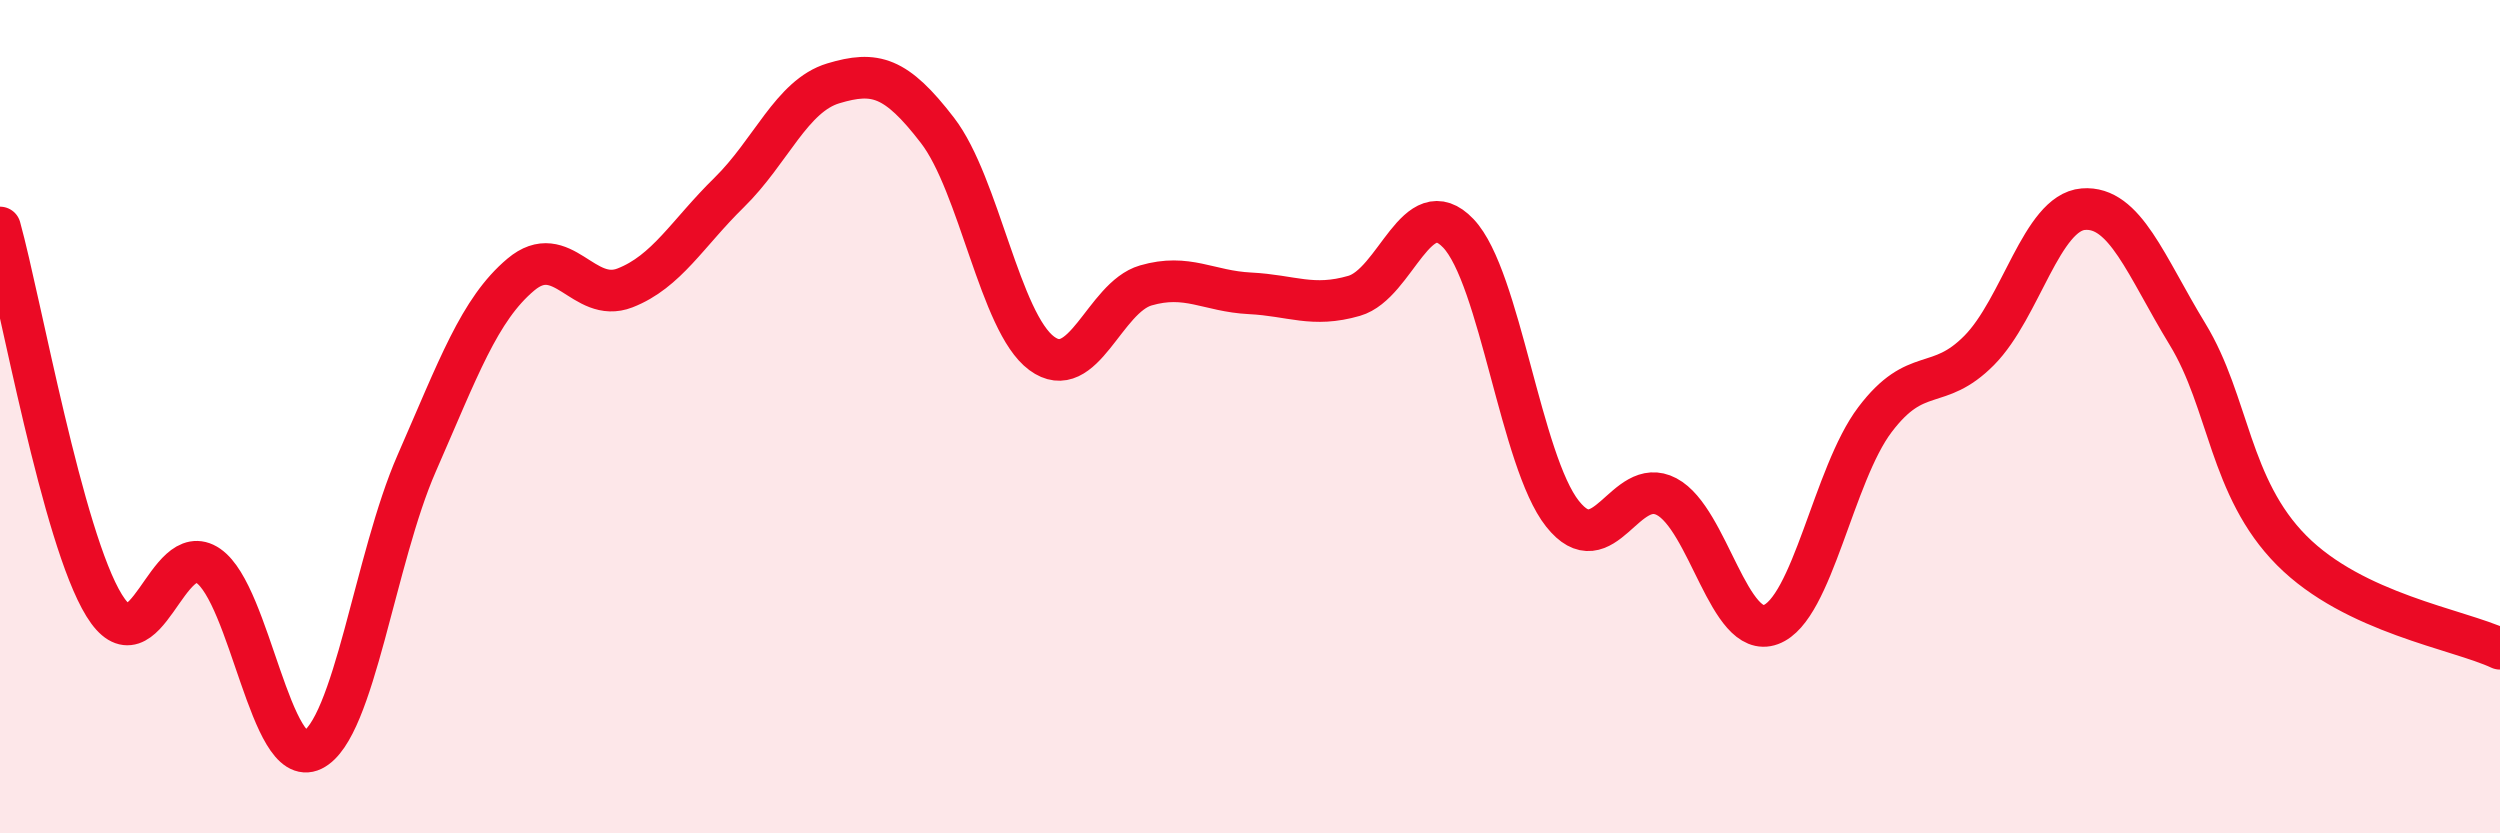 
    <svg width="60" height="20" viewBox="0 0 60 20" xmlns="http://www.w3.org/2000/svg">
      <path
        d="M 0,5.46 C 0.5,7.27 1.5,12.91 2.5,14.53 C 3.5,16.15 4,12.89 5,13.58 C 6,14.27 6.5,18.49 7.5,18 C 8.5,17.51 9,13.4 10,11.12 C 11,8.84 11.5,7.43 12.5,6.59 C 13.5,5.75 14,7.3 15,6.91 C 16,6.52 16.5,5.6 17.5,4.62 C 18.5,3.64 19,2.3 20,2 C 21,1.7 21.5,1.83 22.5,3.13 C 23.5,4.43 24,7.74 25,8.48 C 26,9.22 26.5,7.14 27.5,6.85 C 28.5,6.56 29,6.99 30,7.04 C 31,7.09 31.5,7.39 32.5,7.1 C 33.5,6.81 34,4.55 35,5.6 C 36,6.65 36.5,11.07 37.5,12.33 C 38.5,13.59 39,11.39 40,11.92 C 41,12.45 41.5,15.36 42.5,14.99 C 43.5,14.62 44,11.39 45,10.07 C 46,8.75 46.5,9.42 47.5,8.41 C 48.5,7.4 49,5.1 50,5.02 C 51,4.94 51.5,6.38 52.5,8.02 C 53.5,9.66 53.5,11.7 55,13.21 C 56.5,14.72 59,15.1 60,15.57L60 20L0 20Z"
        fill="#EB0A25"
        opacity="0.1"
        stroke-linecap="round"
        stroke-linejoin="round"
      />
      <path
        d="M 0,5.46 C 0.5,7.27 1.5,12.91 2.5,14.53 C 3.5,16.15 4,12.89 5,13.58 C 6,14.27 6.5,18.49 7.5,18 C 8.5,17.51 9,13.4 10,11.12 C 11,8.84 11.5,7.43 12.5,6.59 C 13.5,5.75 14,7.3 15,6.91 C 16,6.52 16.5,5.6 17.5,4.62 C 18.5,3.64 19,2.3 20,2 C 21,1.7 21.5,1.83 22.5,3.13 C 23.5,4.43 24,7.74 25,8.48 C 26,9.22 26.5,7.14 27.5,6.85 C 28.5,6.56 29,6.99 30,7.04 C 31,7.09 31.5,7.39 32.5,7.1 C 33.5,6.81 34,4.55 35,5.6 C 36,6.65 36.5,11.07 37.5,12.33 C 38.5,13.59 39,11.39 40,11.92 C 41,12.45 41.5,15.36 42.5,14.99 C 43.5,14.62 44,11.39 45,10.07 C 46,8.75 46.5,9.42 47.5,8.41 C 48.5,7.4 49,5.1 50,5.02 C 51,4.94 51.5,6.38 52.5,8.02 C 53.5,9.66 53.5,11.7 55,13.21 C 56.5,14.72 59,15.1 60,15.57"
        stroke="#EB0A25"
        stroke-width="1"
        fill="none"
        stroke-linecap="round"
        stroke-linejoin="round"
      />
    </svg>
  